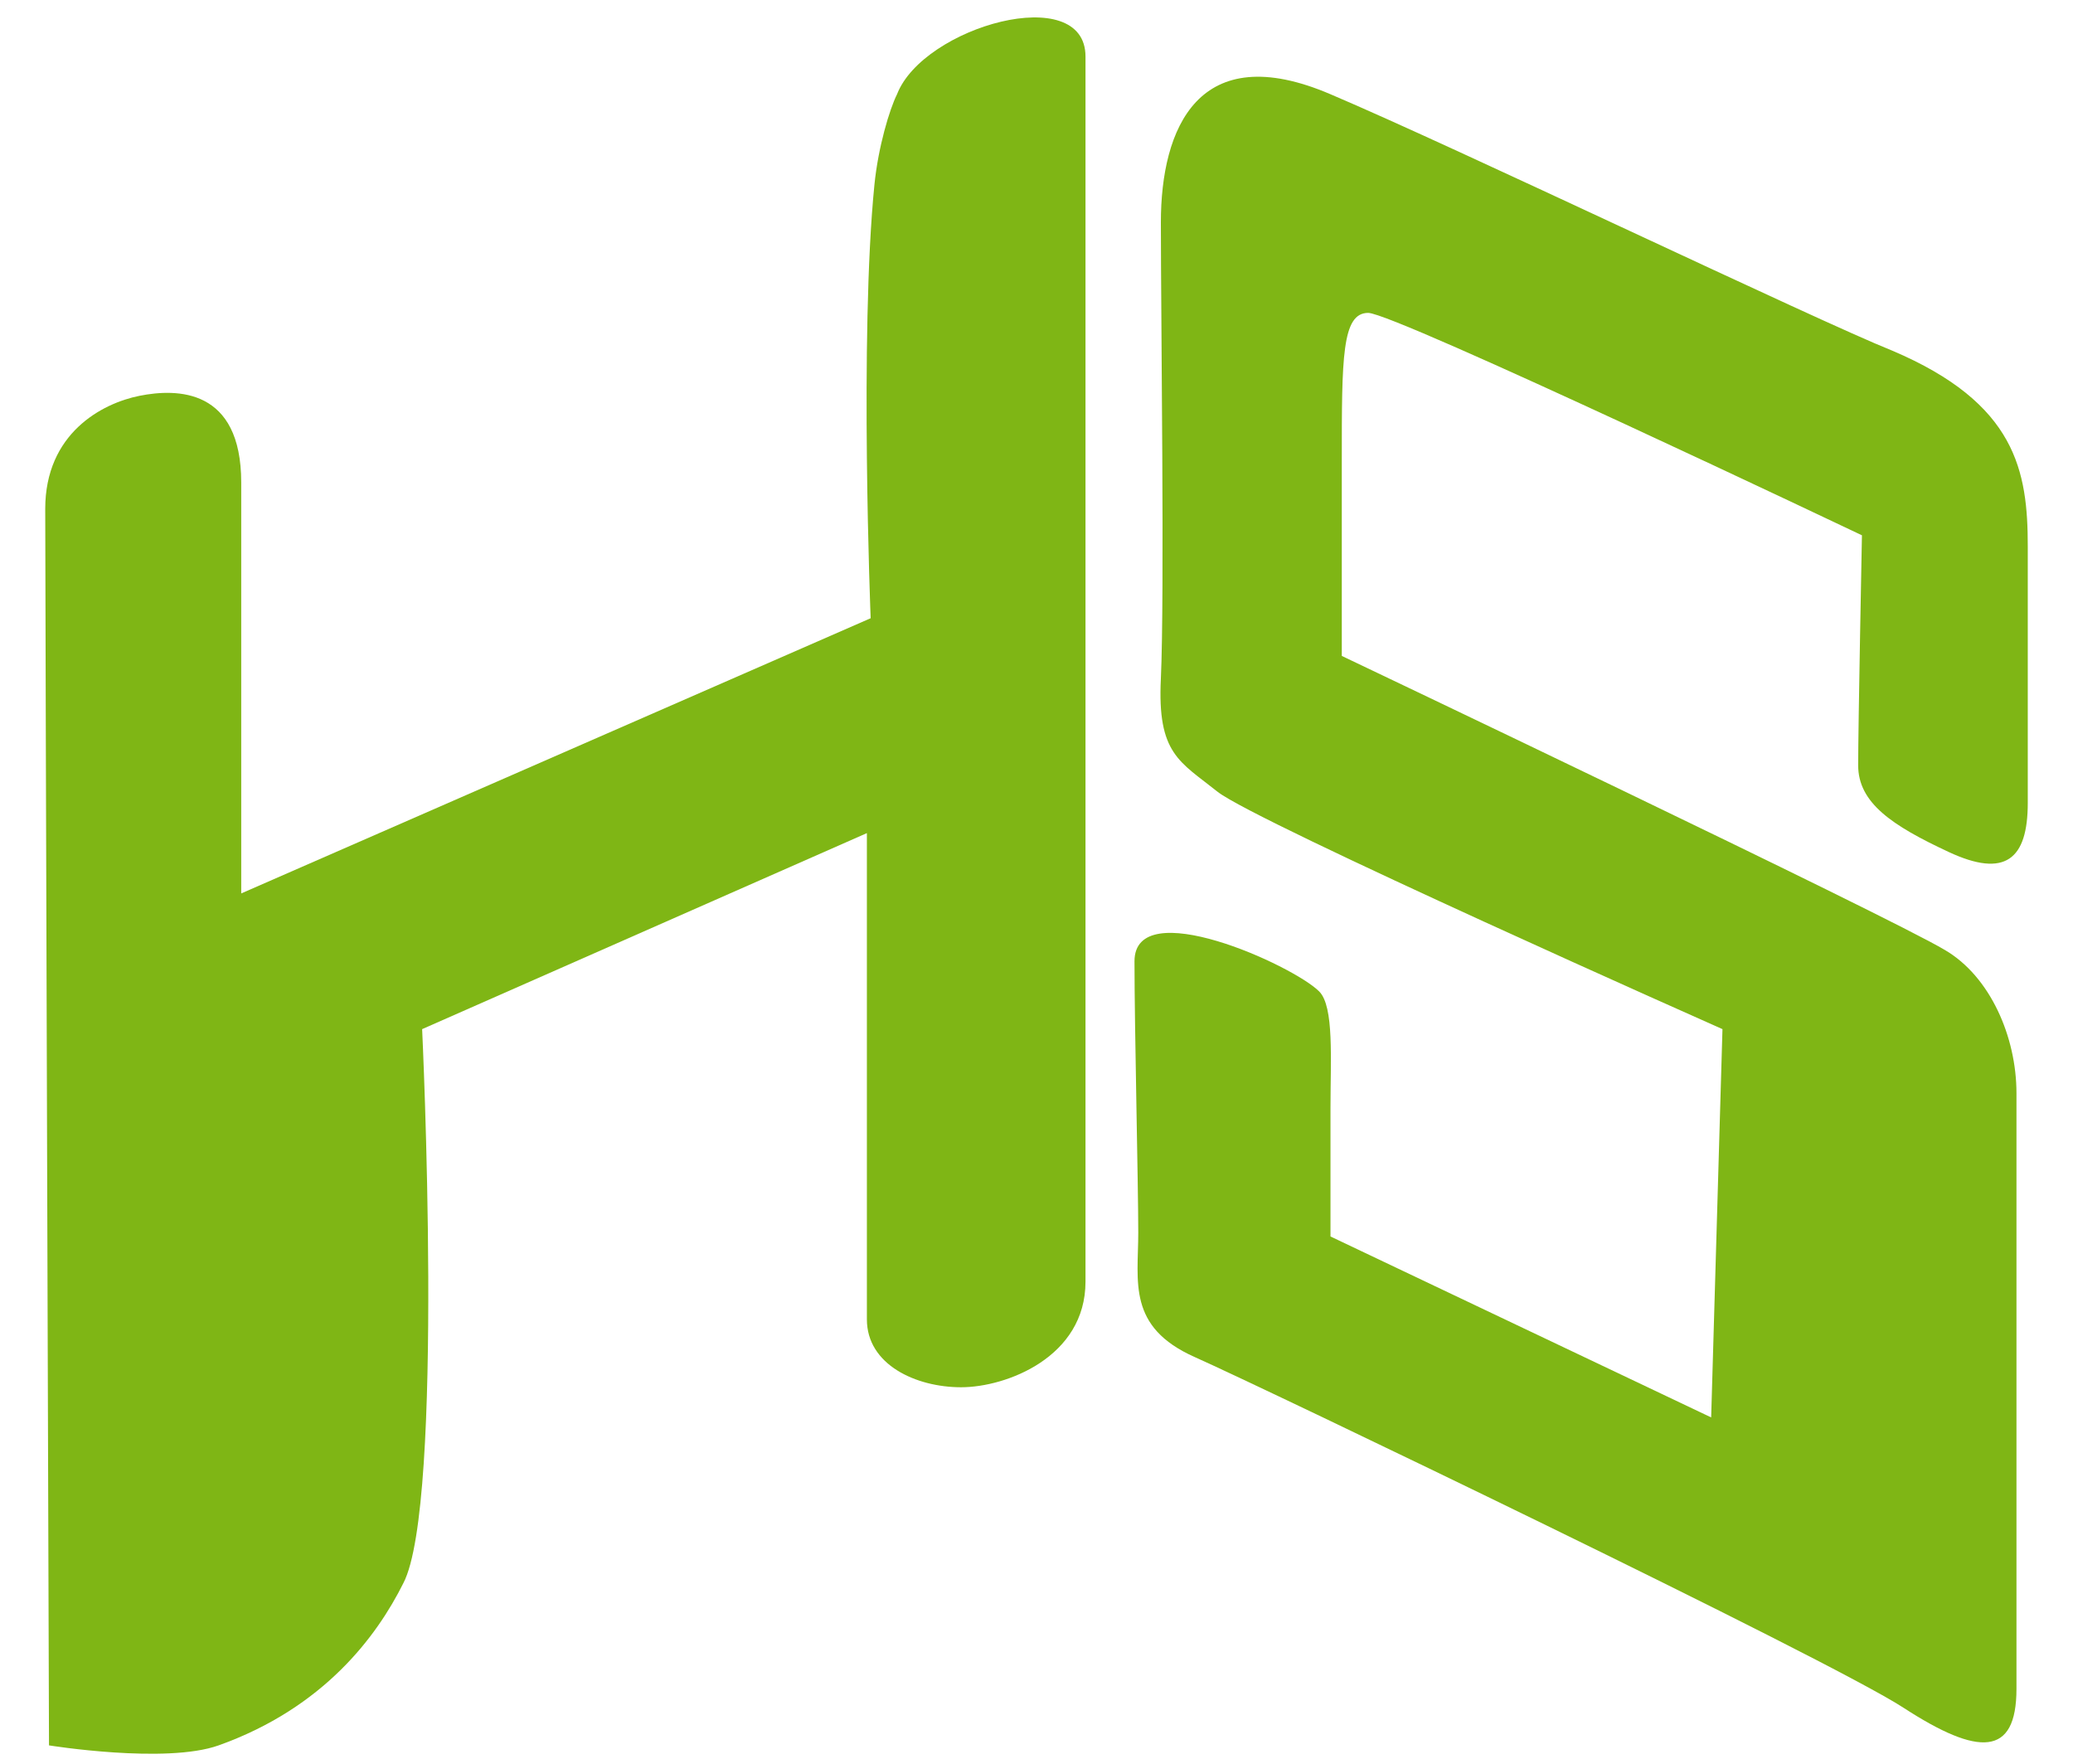 <?xml version="1.0" encoding="utf-8"?>
<!-- Generator: Adobe Illustrator 21.0.2, SVG Export Plug-In . SVG Version: 6.00 Build 0)  -->
<svg version="1.1" id="圖層_1" xmlns="http://www.w3.org/2000/svg" xmlns:xlink="http://www.w3.org/1999/xlink" x="0px" y="0px"
	 viewBox="0 0 55 46.8" style="enable-background:new 0 0 55 46.8;" xml:space="preserve">
<style>
	.st0{fill:#7FB615;}
</style>
<path class="st0" d="M1.3,46.3c0,0,3.1,0.5,4.5,0c2.8-1,4.2-2.9,4.9-4.3c1.1-2.1,0.5-14.7,0.5-14.7L23,22.1c0,0,0,11.7,0,12.9
	s1.3,1.8,2.5,1.8s3.3-0.8,3.3-2.8s0-30.5,0-32.5s-4.3-0.8-5,1c-0.2,0.4-0.5,1.4-0.6,2.4c-0.4,4-0.1,11.5-0.1,11.5L6.4,23.7
	c0,0,0-8.4,0-10.9s-1.7-2.5-2.7-2.3s-2.5,1-2.5,3S1.3,46.3,1.3,46.3z"/>
<path class="st0" d="M35.3,2.5c3.3,1.4,12.9,6,14.9,6.8c3.3,1.4,3.6,3.2,3.6,5.2s0,5.3,0,6.8s-0.6,2-2.1,1.3s-2.4-1.3-2.4-2.3
	s0.1-6.1,0.1-6.1S37,8.3,36.3,8.3s-0.7,1.2-0.7,3.9s0,5.2,0,5.2s14.5,6.9,16,7.8c1.2,0.7,1.9,2.3,1.9,3.8s0,14,0,15.8s-1,1.8-3,0.5
	s-17-8.5-18.8-9.3s-1.5-2-1.5-3.3s-0.1-5.4-0.1-7.2s4.2,0.1,4.9,0.8c0.4,0.4,0.3,1.8,0.3,3.1c0,1.5,0,3.4,0,3.4l10.1,4.8l0.3-10.3
	c0,0-12.4-5.5-13.4-6.3s-1.6-1-1.5-3c0.1-2.2,0-9.6,0-12.1S31.8,1,35.3,2.5z"/>
</svg>
